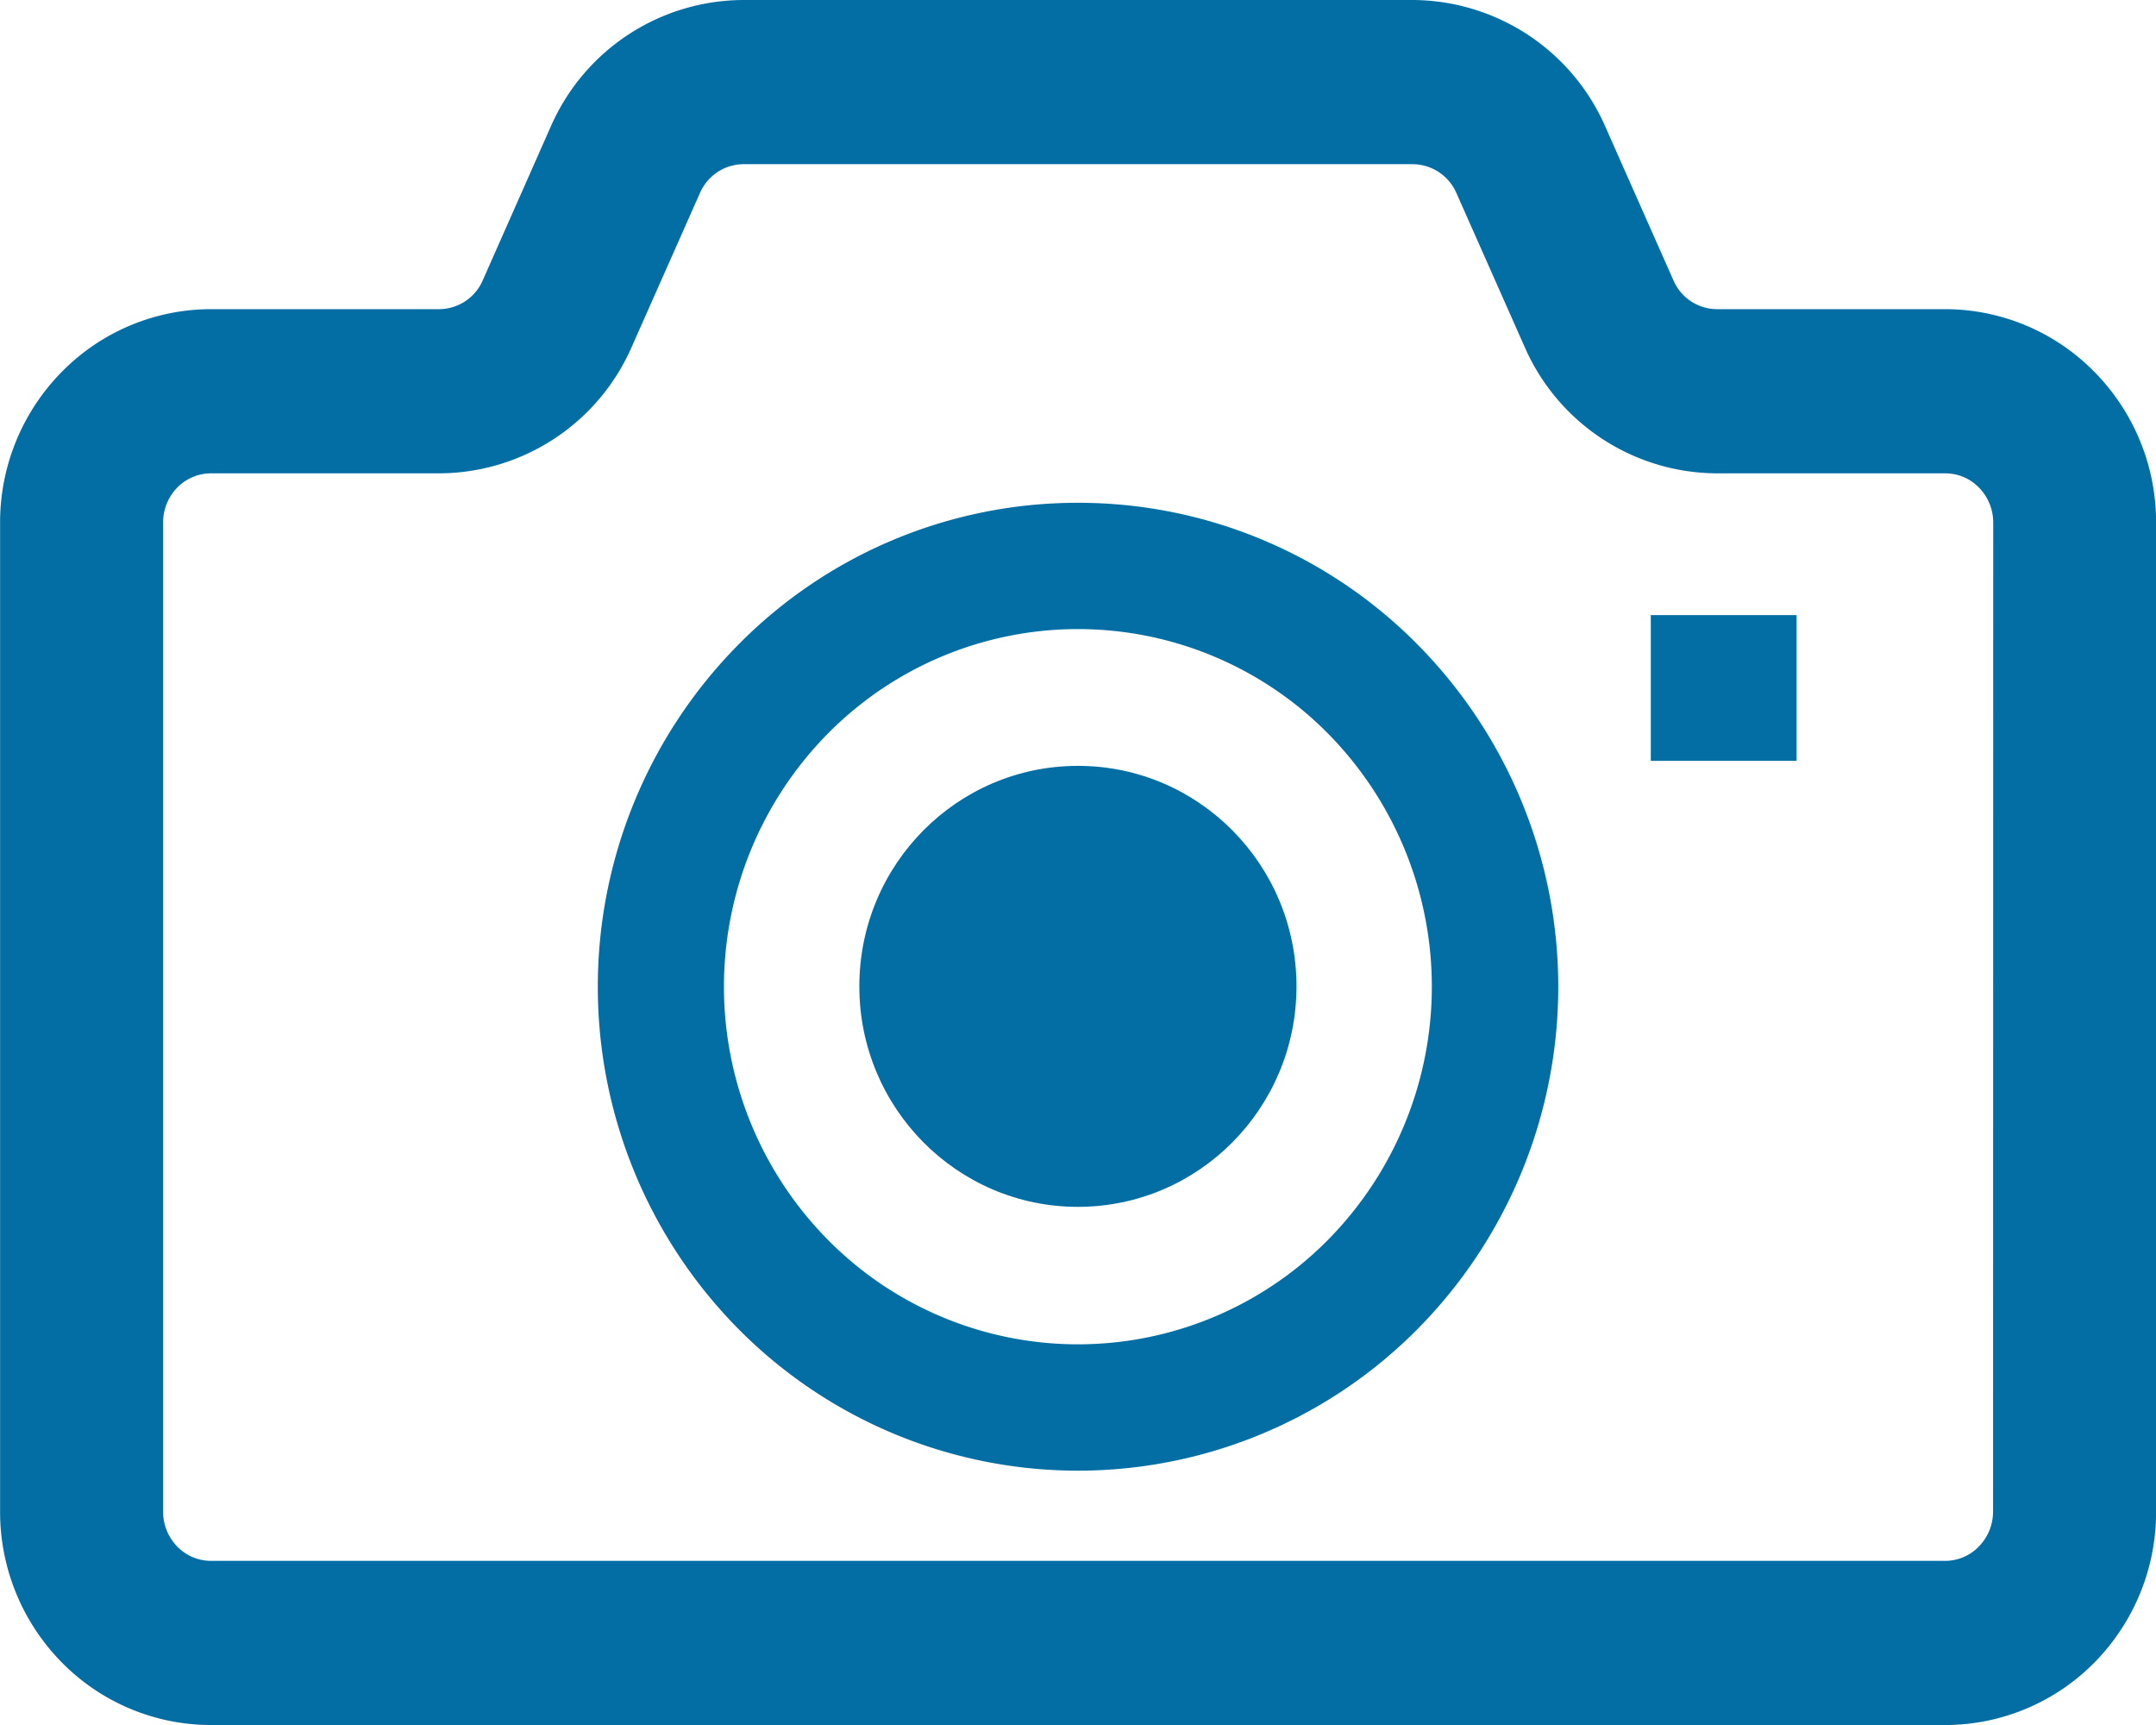 <svg xmlns="http://www.w3.org/2000/svg" width="50" height="40" viewBox="0 0 50 40">
  <g id="icon_camera" transform="translate(-785.106 -5976.319)">
    <ellipse id="楕円形_868" data-name="楕円形 868" cx="5.069" cy="5.113" rx="5.069" ry="5.113" transform="translate(805.035 5994.078)" fill="#036ea4"/>
    <path id="パス_16854" data-name="パス 16854" d="M850.68,5431.967a4.858,4.858,0,0,0-3.464-1.457h-5.292a1.106,1.106,0,0,1-1.01-.67l-1.584-3.574a4.9,4.9,0,0,0-4.462-2.925H819.345a4.892,4.892,0,0,0-4.462,2.925h0l-1.581,3.574a1.109,1.109,0,0,1-1.01.67H807a4.854,4.854,0,0,0-3.464,1.457,4.969,4.969,0,0,0-1.428,3.494v22.932a4.974,4.974,0,0,0,1.428,3.494,4.86,4.86,0,0,0,3.464,1.455h40.219a4.865,4.865,0,0,0,3.464-1.455,4.965,4.965,0,0,0,1.425-3.494V5435.46A4.961,4.961,0,0,0,850.68,5431.967Zm-2.353,26.425a1.155,1.155,0,0,1-.333.814,1.087,1.087,0,0,1-.778.329H807a1.094,1.094,0,0,1-.781-.329,1.152,1.152,0,0,1-.33-.814V5435.46a1.153,1.153,0,0,1,.33-.815,1.1,1.1,0,0,1,.781-.328h5.292a4.889,4.889,0,0,0,4.462-2.927l1.584-3.572a1.11,1.11,0,0,1,1.01-.67h15.524a1.114,1.114,0,0,1,1.01.67l1.584,3.572a4.886,4.886,0,0,0,4.462,2.927h5.292a1.09,1.09,0,0,1,.778.328,1.157,1.157,0,0,1,.333.815Z" transform="translate(-17 552.978)" fill="#036ea4"/>
    <path id="パス_16859" data-name="パス 16859" d="M817.806,5427.129a11.048,11.048,0,0,0-7.878,3.292,11.284,11.284,0,0,0,0,15.862,11.082,11.082,0,0,0,15.759,0,11.283,11.283,0,0,0,0-15.862A11.055,11.055,0,0,0,817.806,5427.129Zm5.8,17.09a8.152,8.152,0,0,1-11.6,0,8.352,8.352,0,0,1,0-11.738,8.152,8.152,0,0,1,11.6,0,8.359,8.359,0,0,1,0,11.738Z" transform="translate(-7.701 560.849)" fill="#036ea4"/>
    <rect id="長方形_2055" data-name="長方形 2055" width="3.38" height="3.38" transform="translate(823.39 5990.582)" fill="#036ea4"/>
  </g>
</svg>
